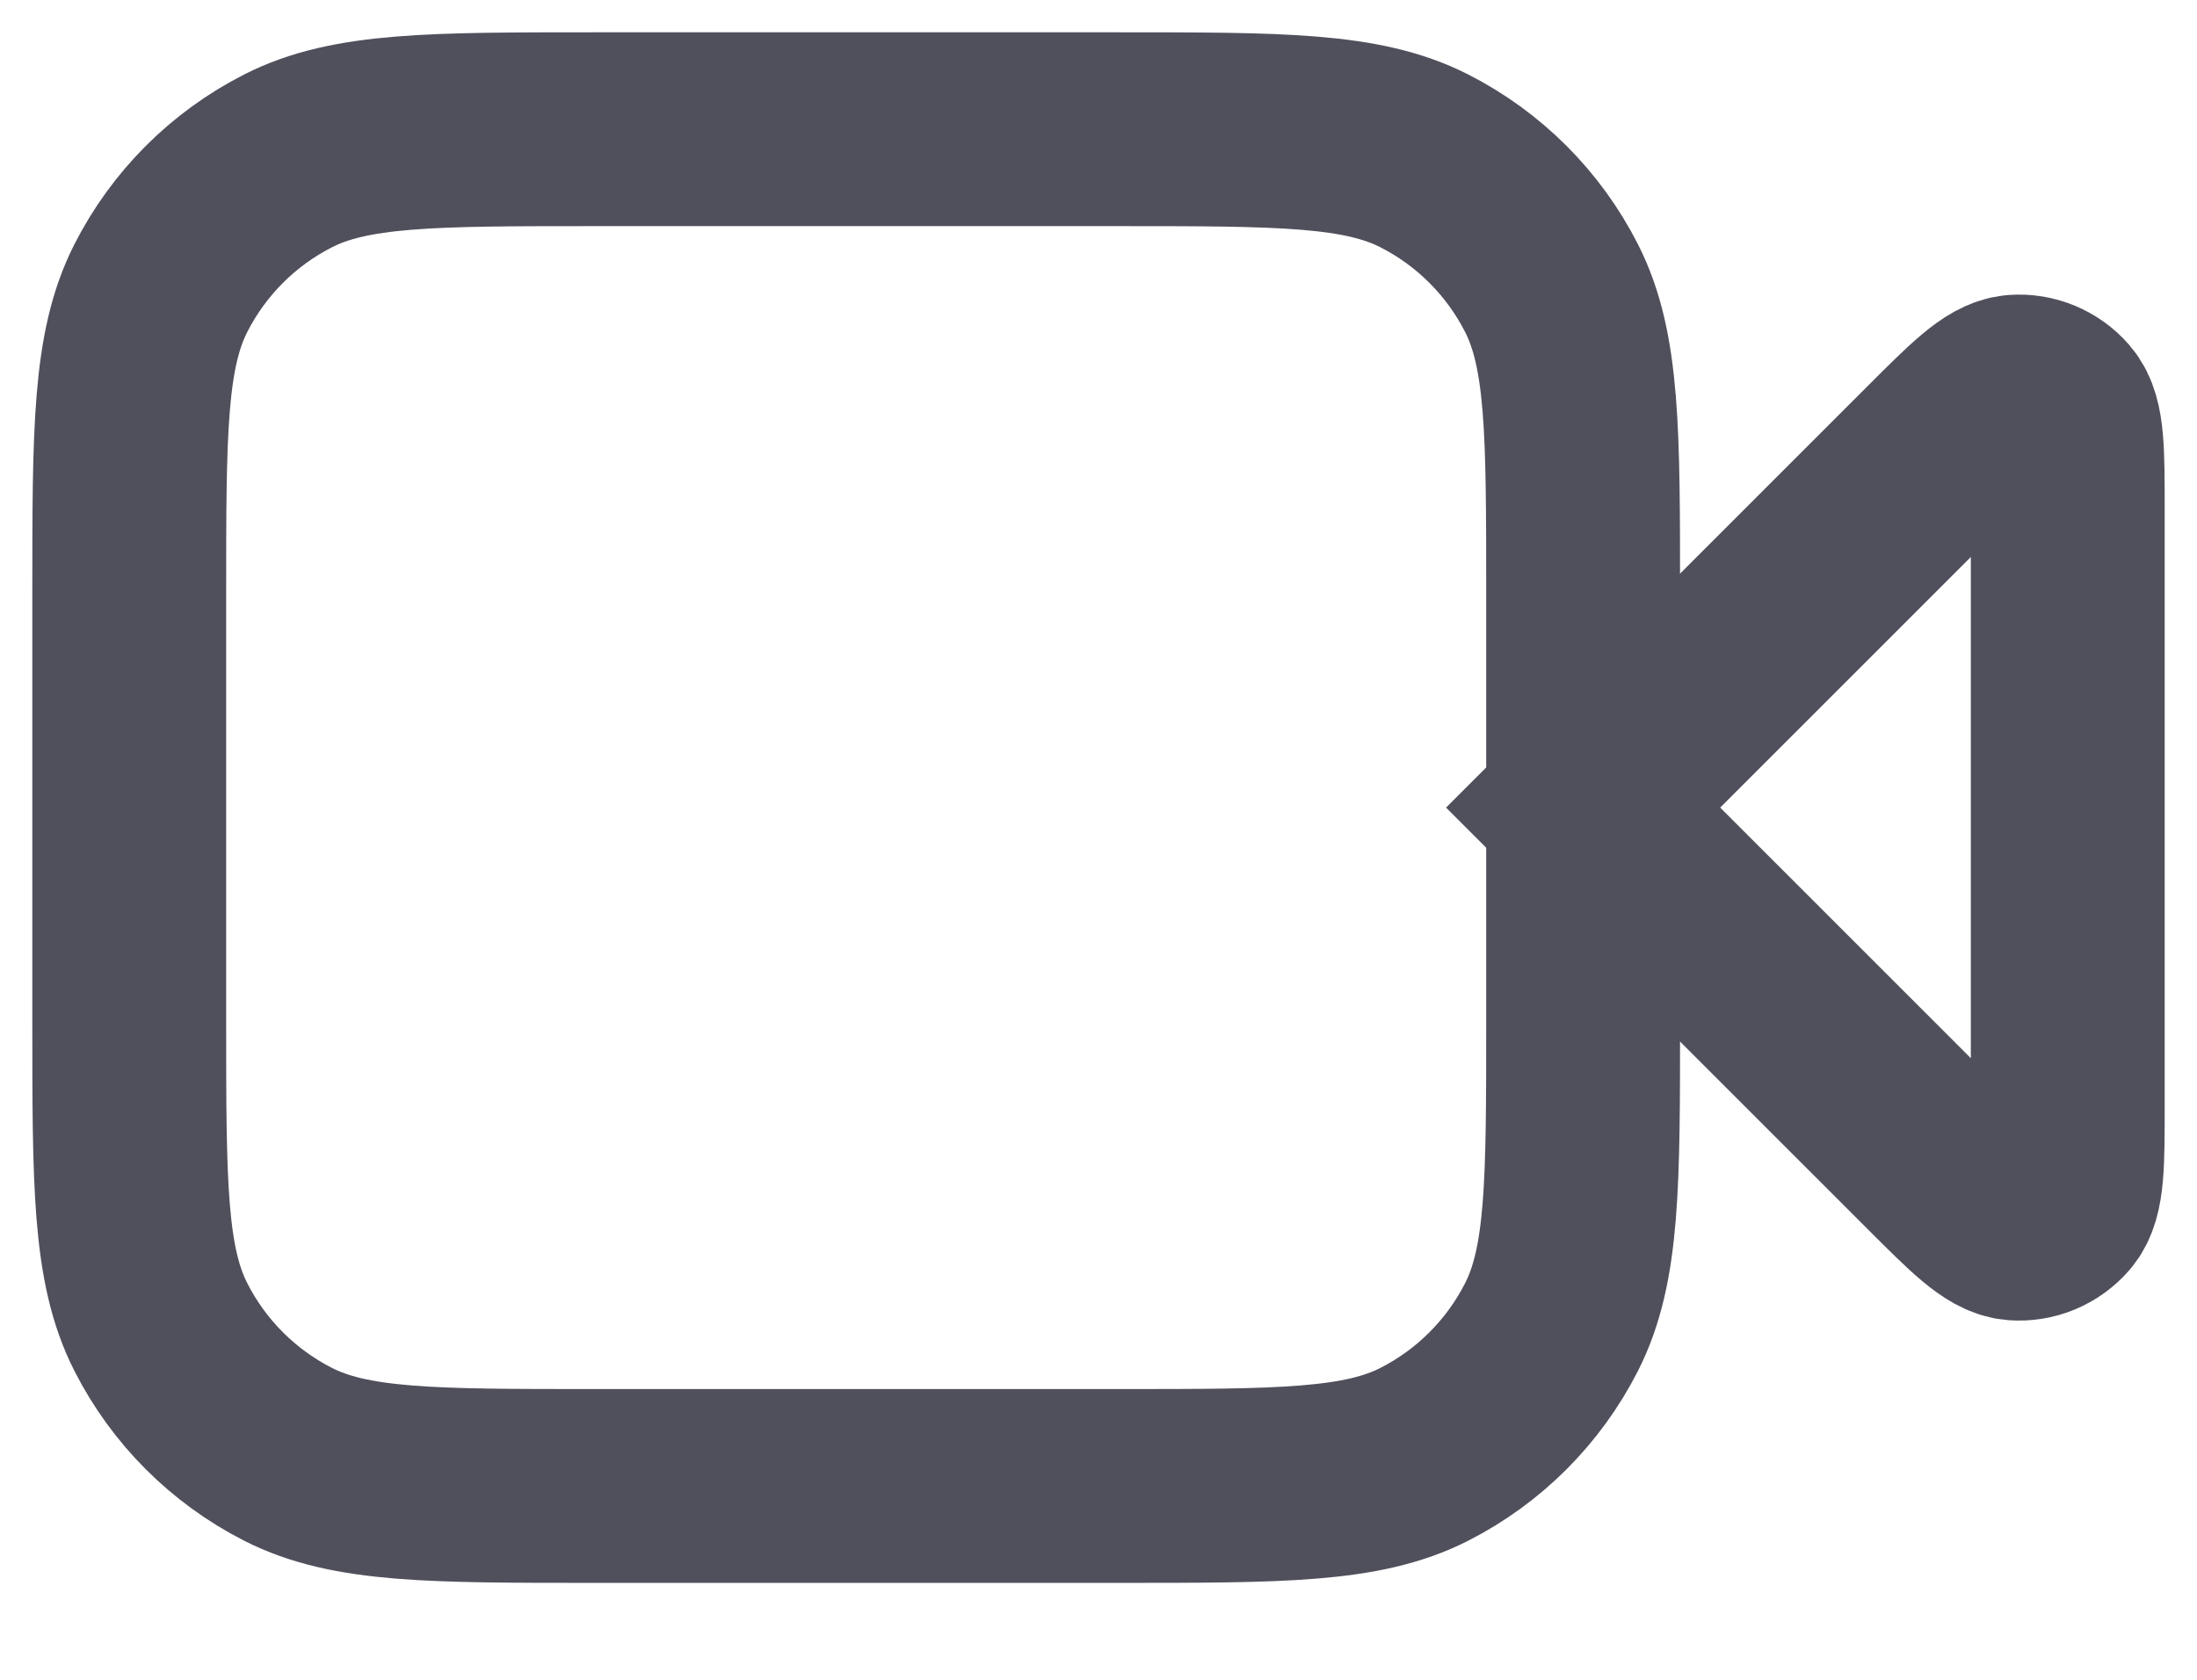 <?xml version="1.0" encoding="utf-8"?>
<svg xmlns="http://www.w3.org/2000/svg" fill="none" height="100%" overflow="visible" preserveAspectRatio="none" style="display: block;" viewBox="0 0 17 13" width="100%">
<g id="Icon">
<path d="M16 3.949C16 3.494 16 3.267 15.91 3.162C15.832 3.071 15.715 3.022 15.596 3.031C15.458 3.042 15.297 3.203 14.976 3.524L12.25 6.25L14.976 8.976C15.297 9.297 15.458 9.458 15.596 9.469C15.715 9.478 15.832 9.429 15.91 9.338C16 9.233 16 9.006 16 8.551V3.949Z" stroke="#50505D" stroke-linecap="round" stroke-width="1.5"/>
<path d="M1 4.6C1 3.34 1 2.71 1.245 2.229C1.461 1.805 1.805 1.461 2.229 1.245C2.71 1 3.34 1 4.6 1H8.65C9.91 1 10.54 1 11.021 1.245C11.445 1.461 11.789 1.805 12.005 2.229C12.25 2.71 12.25 3.34 12.25 4.6V7.9C12.25 9.16 12.25 9.79 12.005 10.271C11.789 10.695 11.445 11.039 11.021 11.255C10.54 11.5 9.91 11.5 8.65 11.5H4.6C3.34 11.5 2.71 11.5 2.229 11.255C1.805 11.039 1.461 10.695 1.245 10.271C1 9.79 1 9.16 1 7.9V4.6Z" stroke="#50505D" stroke-linecap="round" stroke-width="1.5"/>
</g>
</svg>